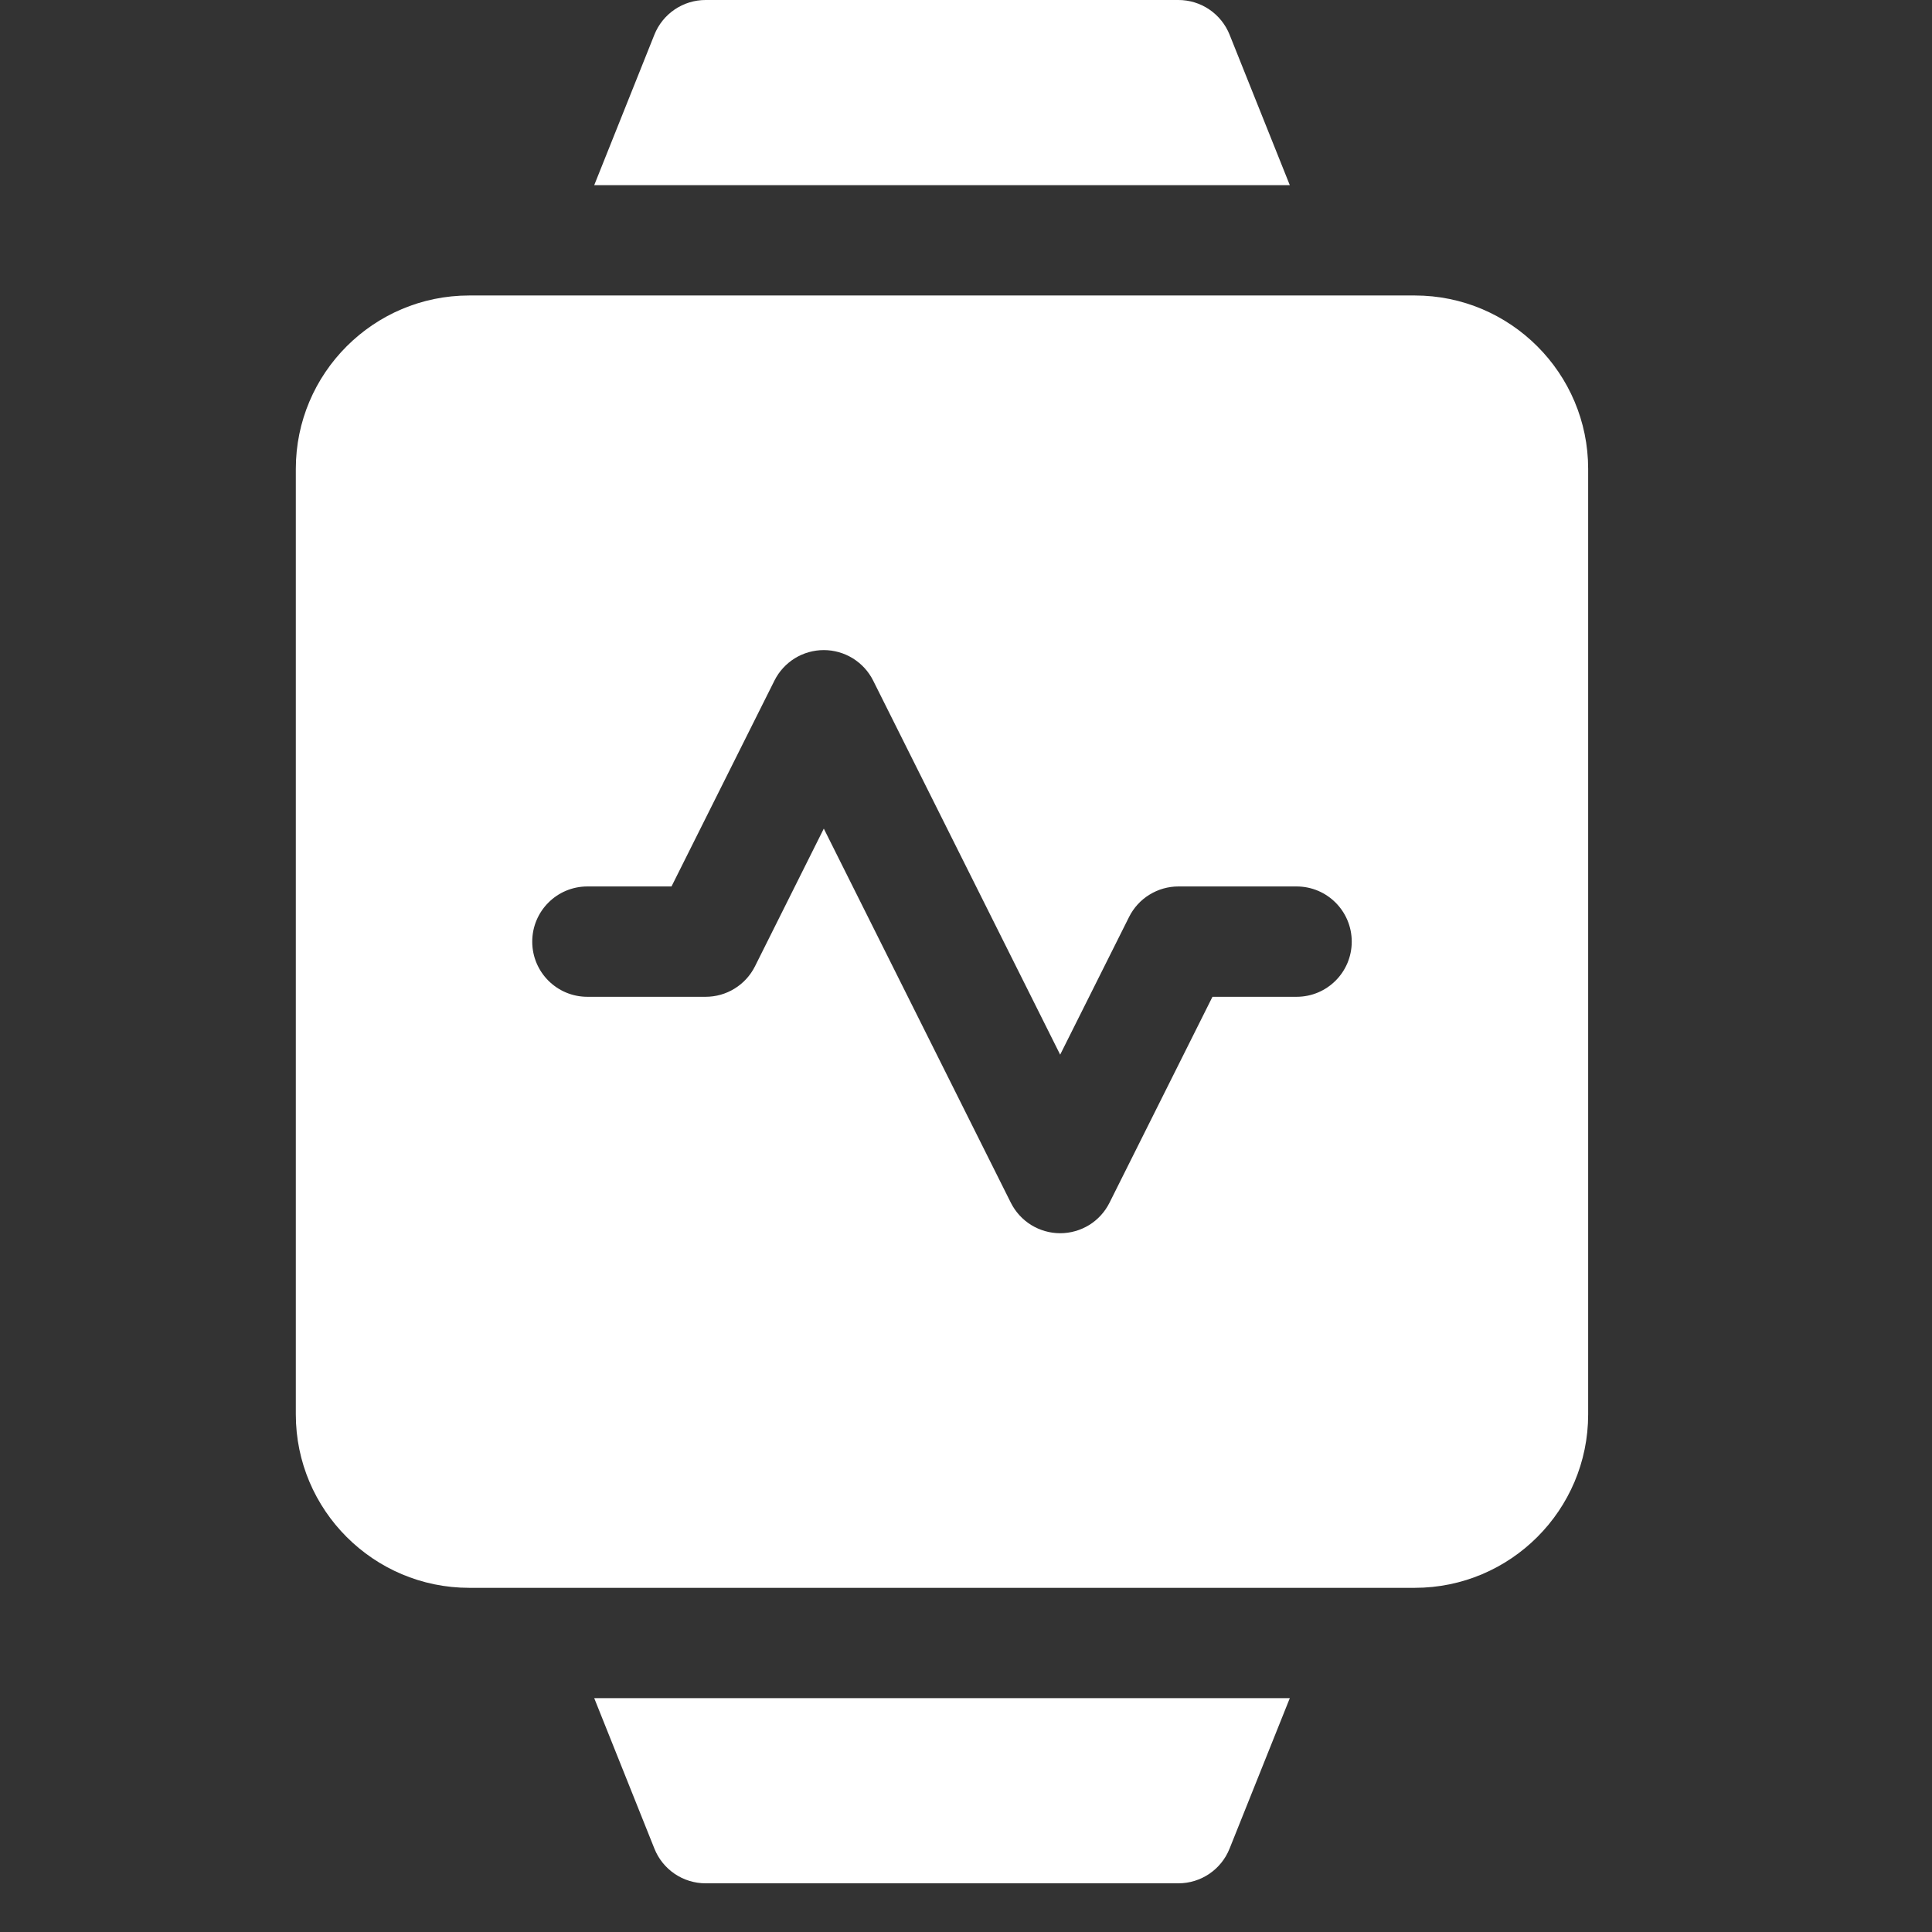 <svg width="35" height="35" viewBox="0 0 35 35" fill="none" xmlns="http://www.w3.org/2000/svg">
<rect x="0" y="0" width="35" height="35" fill="#333333" stroke="none"/>
<g clip-path="url(#clip0_2027_404)">
<path d="M22.275 0.628C22.201 0.443 22.073 0.284 21.908 0.172C21.743 0.06 21.548 -8.06292e-05 21.348 8.1538e-08H12.782C12.583 -8.06292e-05 12.387 0.06 12.222 0.172C12.057 0.284 11.929 0.443 11.855 0.628L10.765 3.354H23.366L22.275 0.628ZM11.855 33.489C11.929 33.675 12.057 33.834 12.222 33.946C12.387 34.058 12.583 34.118 12.782 34.118H21.348C21.756 34.118 22.124 33.869 22.275 33.489L23.366 30.764H10.765L11.855 33.489ZM25.63 5.353H8.5C6.768 5.353 5.359 6.762 5.359 8.494V25.624C5.359 27.356 6.768 28.765 8.5 28.765H25.63C27.362 28.765 28.771 27.356 28.771 25.624V8.494C28.771 6.762 27.362 5.353 25.63 5.353ZM23.489 18.058H21.965L20.1 21.788C20.017 21.954 19.89 22.094 19.732 22.192C19.574 22.289 19.392 22.341 19.206 22.341C19.021 22.341 18.839 22.289 18.681 22.192C18.523 22.094 18.395 21.954 18.312 21.788L14.924 15.011L13.677 17.506C13.594 17.672 13.466 17.812 13.308 17.909C13.15 18.007 12.968 18.058 12.783 18.058H10.641C10.089 18.058 9.642 17.611 9.642 17.059C9.642 16.507 10.089 16.059 10.641 16.059H12.165L14.03 12.329C14.113 12.163 14.241 12.024 14.398 11.926C14.556 11.829 14.738 11.777 14.924 11.777C15.11 11.777 15.291 11.829 15.449 11.926C15.607 12.024 15.735 12.163 15.818 12.329L19.206 19.106L20.454 16.612C20.537 16.446 20.664 16.306 20.822 16.209C20.98 16.111 21.162 16.059 21.348 16.059H23.489C24.041 16.059 24.488 16.507 24.488 17.059C24.488 17.611 24.041 18.058 23.489 18.058Z" fill="white"/>
</g>
<defs>
<clipPath id="clip0_2027_404">
<rect width="34.118" height="34.118" fill="white"/>
</clipPath>
</defs>
</svg>
